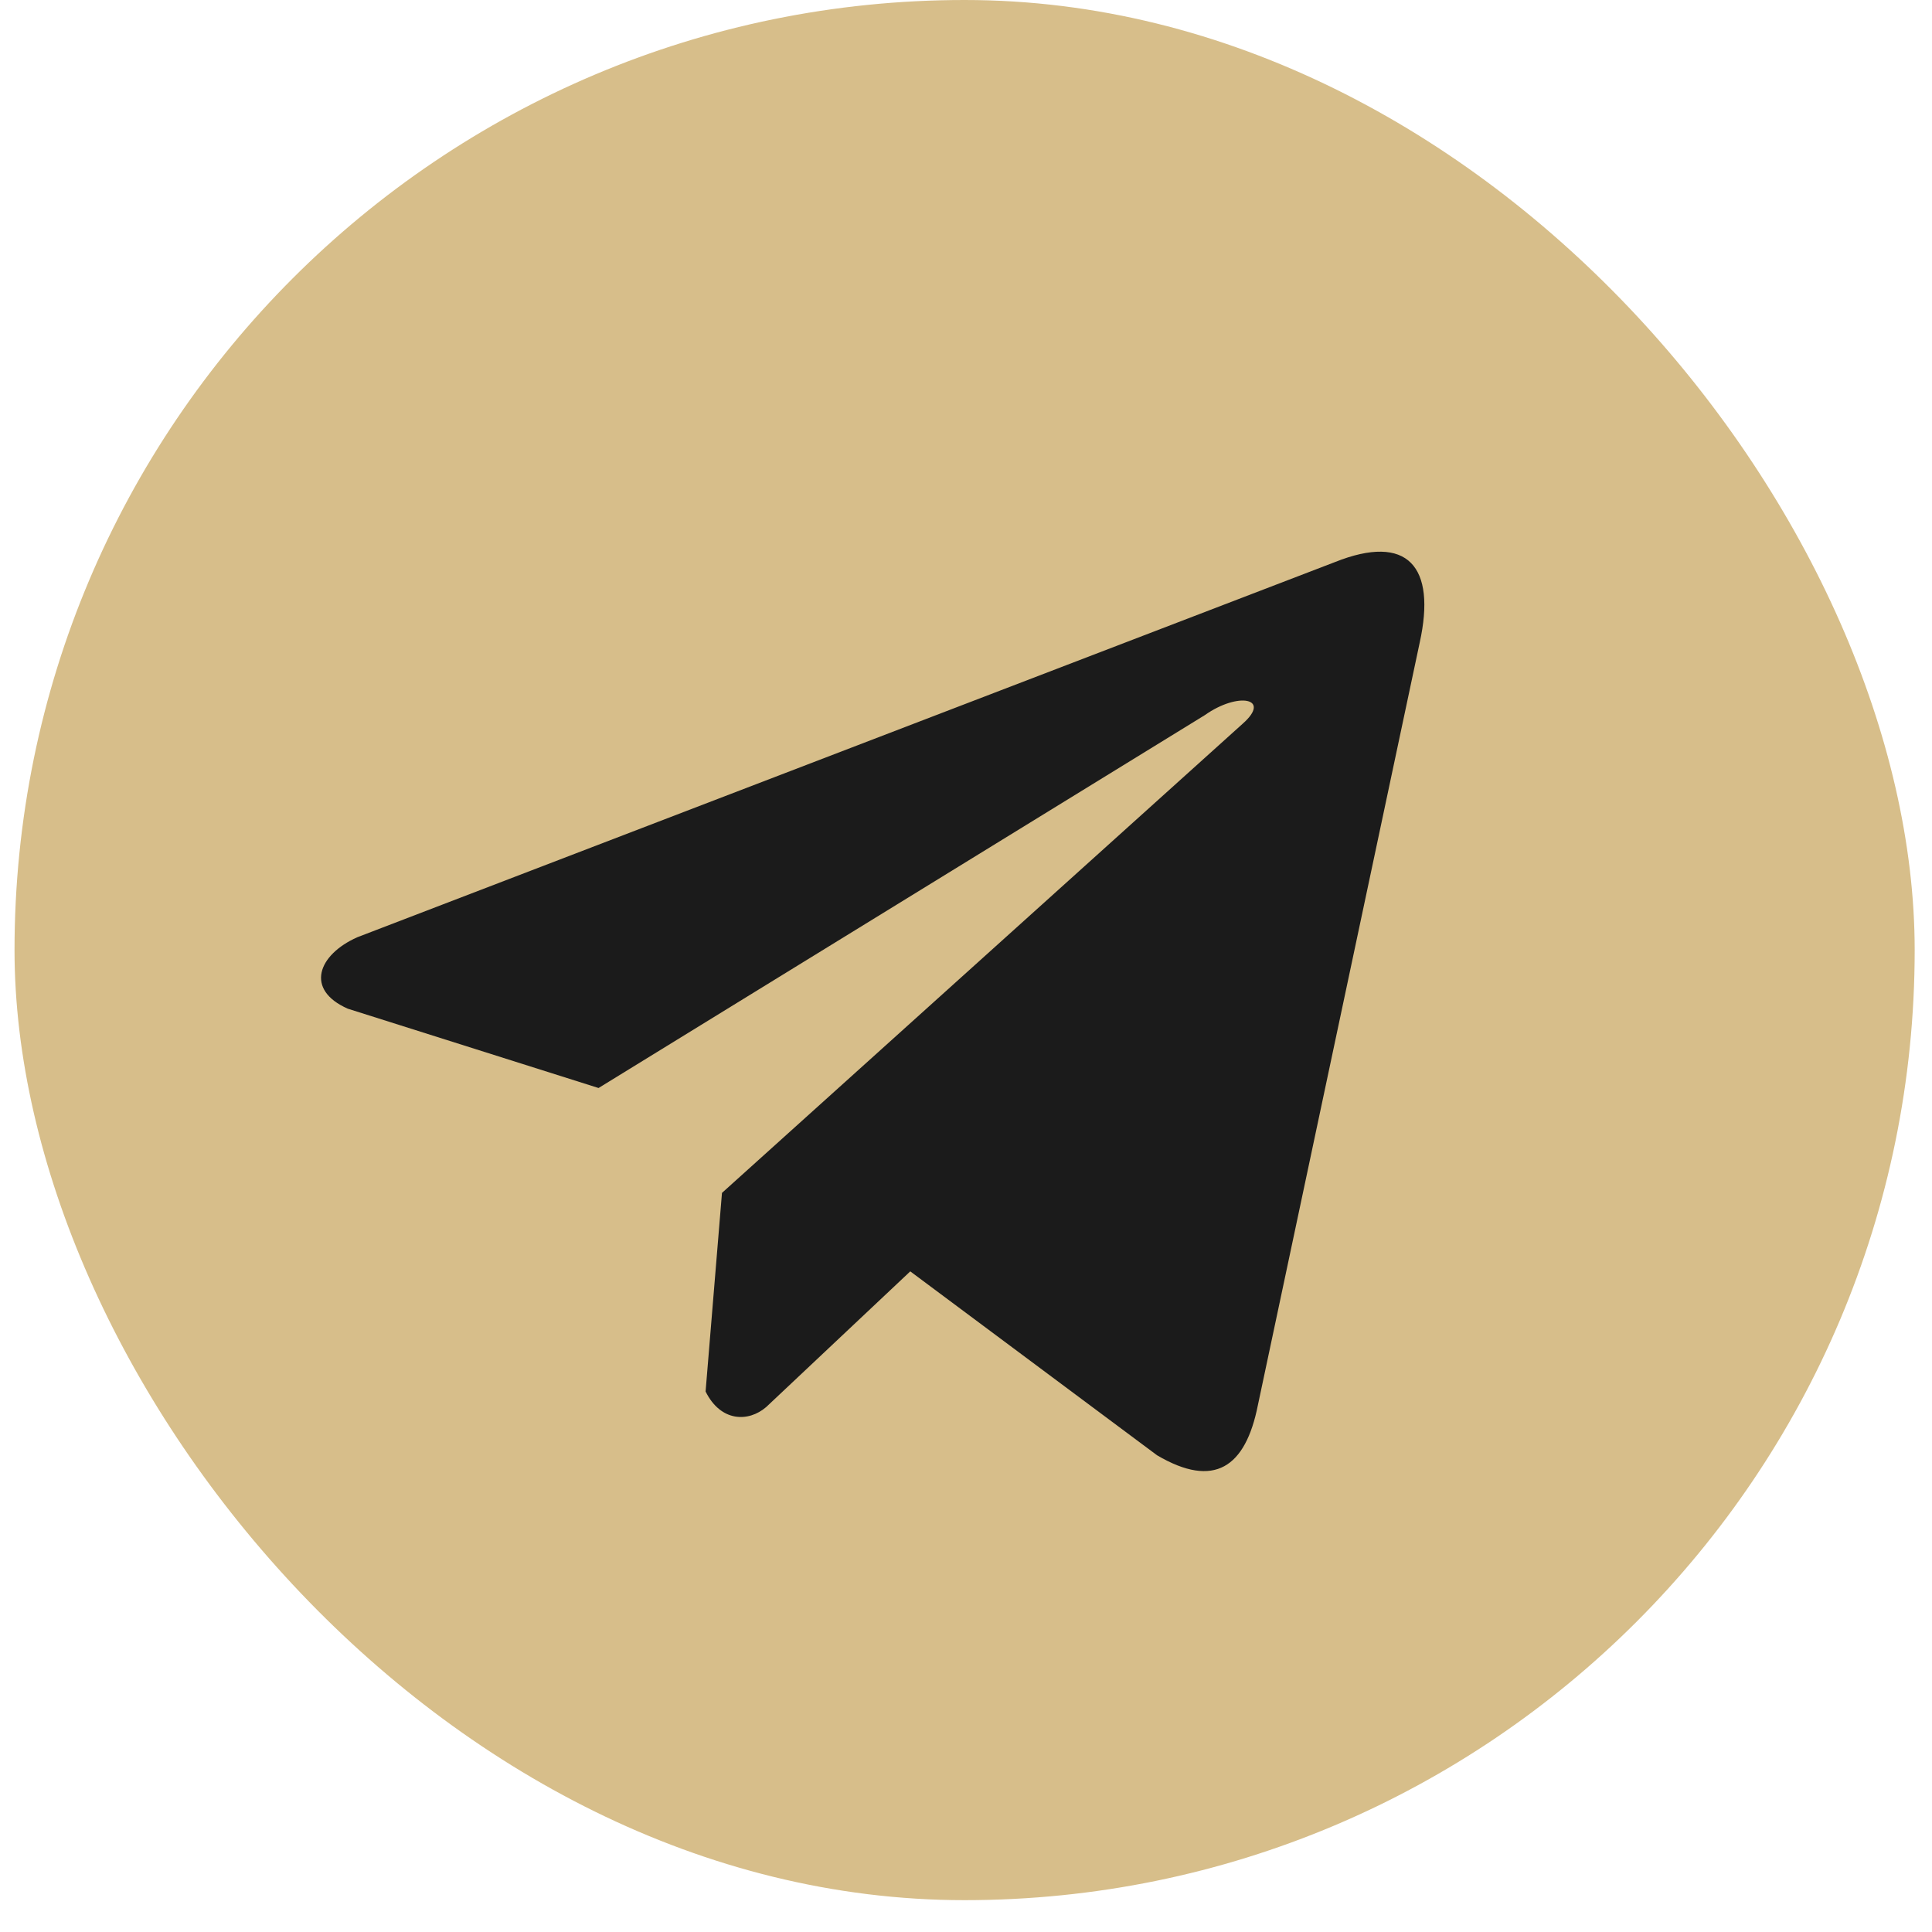 <?xml version="1.0" encoding="UTF-8"?> <svg xmlns="http://www.w3.org/2000/svg" width="52" height="52" viewBox="0 0 52 52" fill="none"> <rect x="0.391" width="51.143" height="51.143" rx="25.571" fill="#D7BE8A"></rect> <path d="M35.926 15.13L9.617 25.226C8.558 25.697 8.2 26.638 9.361 27.149L16.11 29.284L32.429 19.247C33.32 18.617 34.233 18.785 33.448 19.478L19.432 32.107L18.991 37.452C19.399 38.277 20.146 38.281 20.622 37.871L24.5 34.219L31.141 39.168C32.684 40.077 33.523 39.491 33.855 37.825L38.211 17.298C38.663 15.248 37.892 14.344 35.926 15.13Z" fill="#1B1B1B"></path> </svg> 